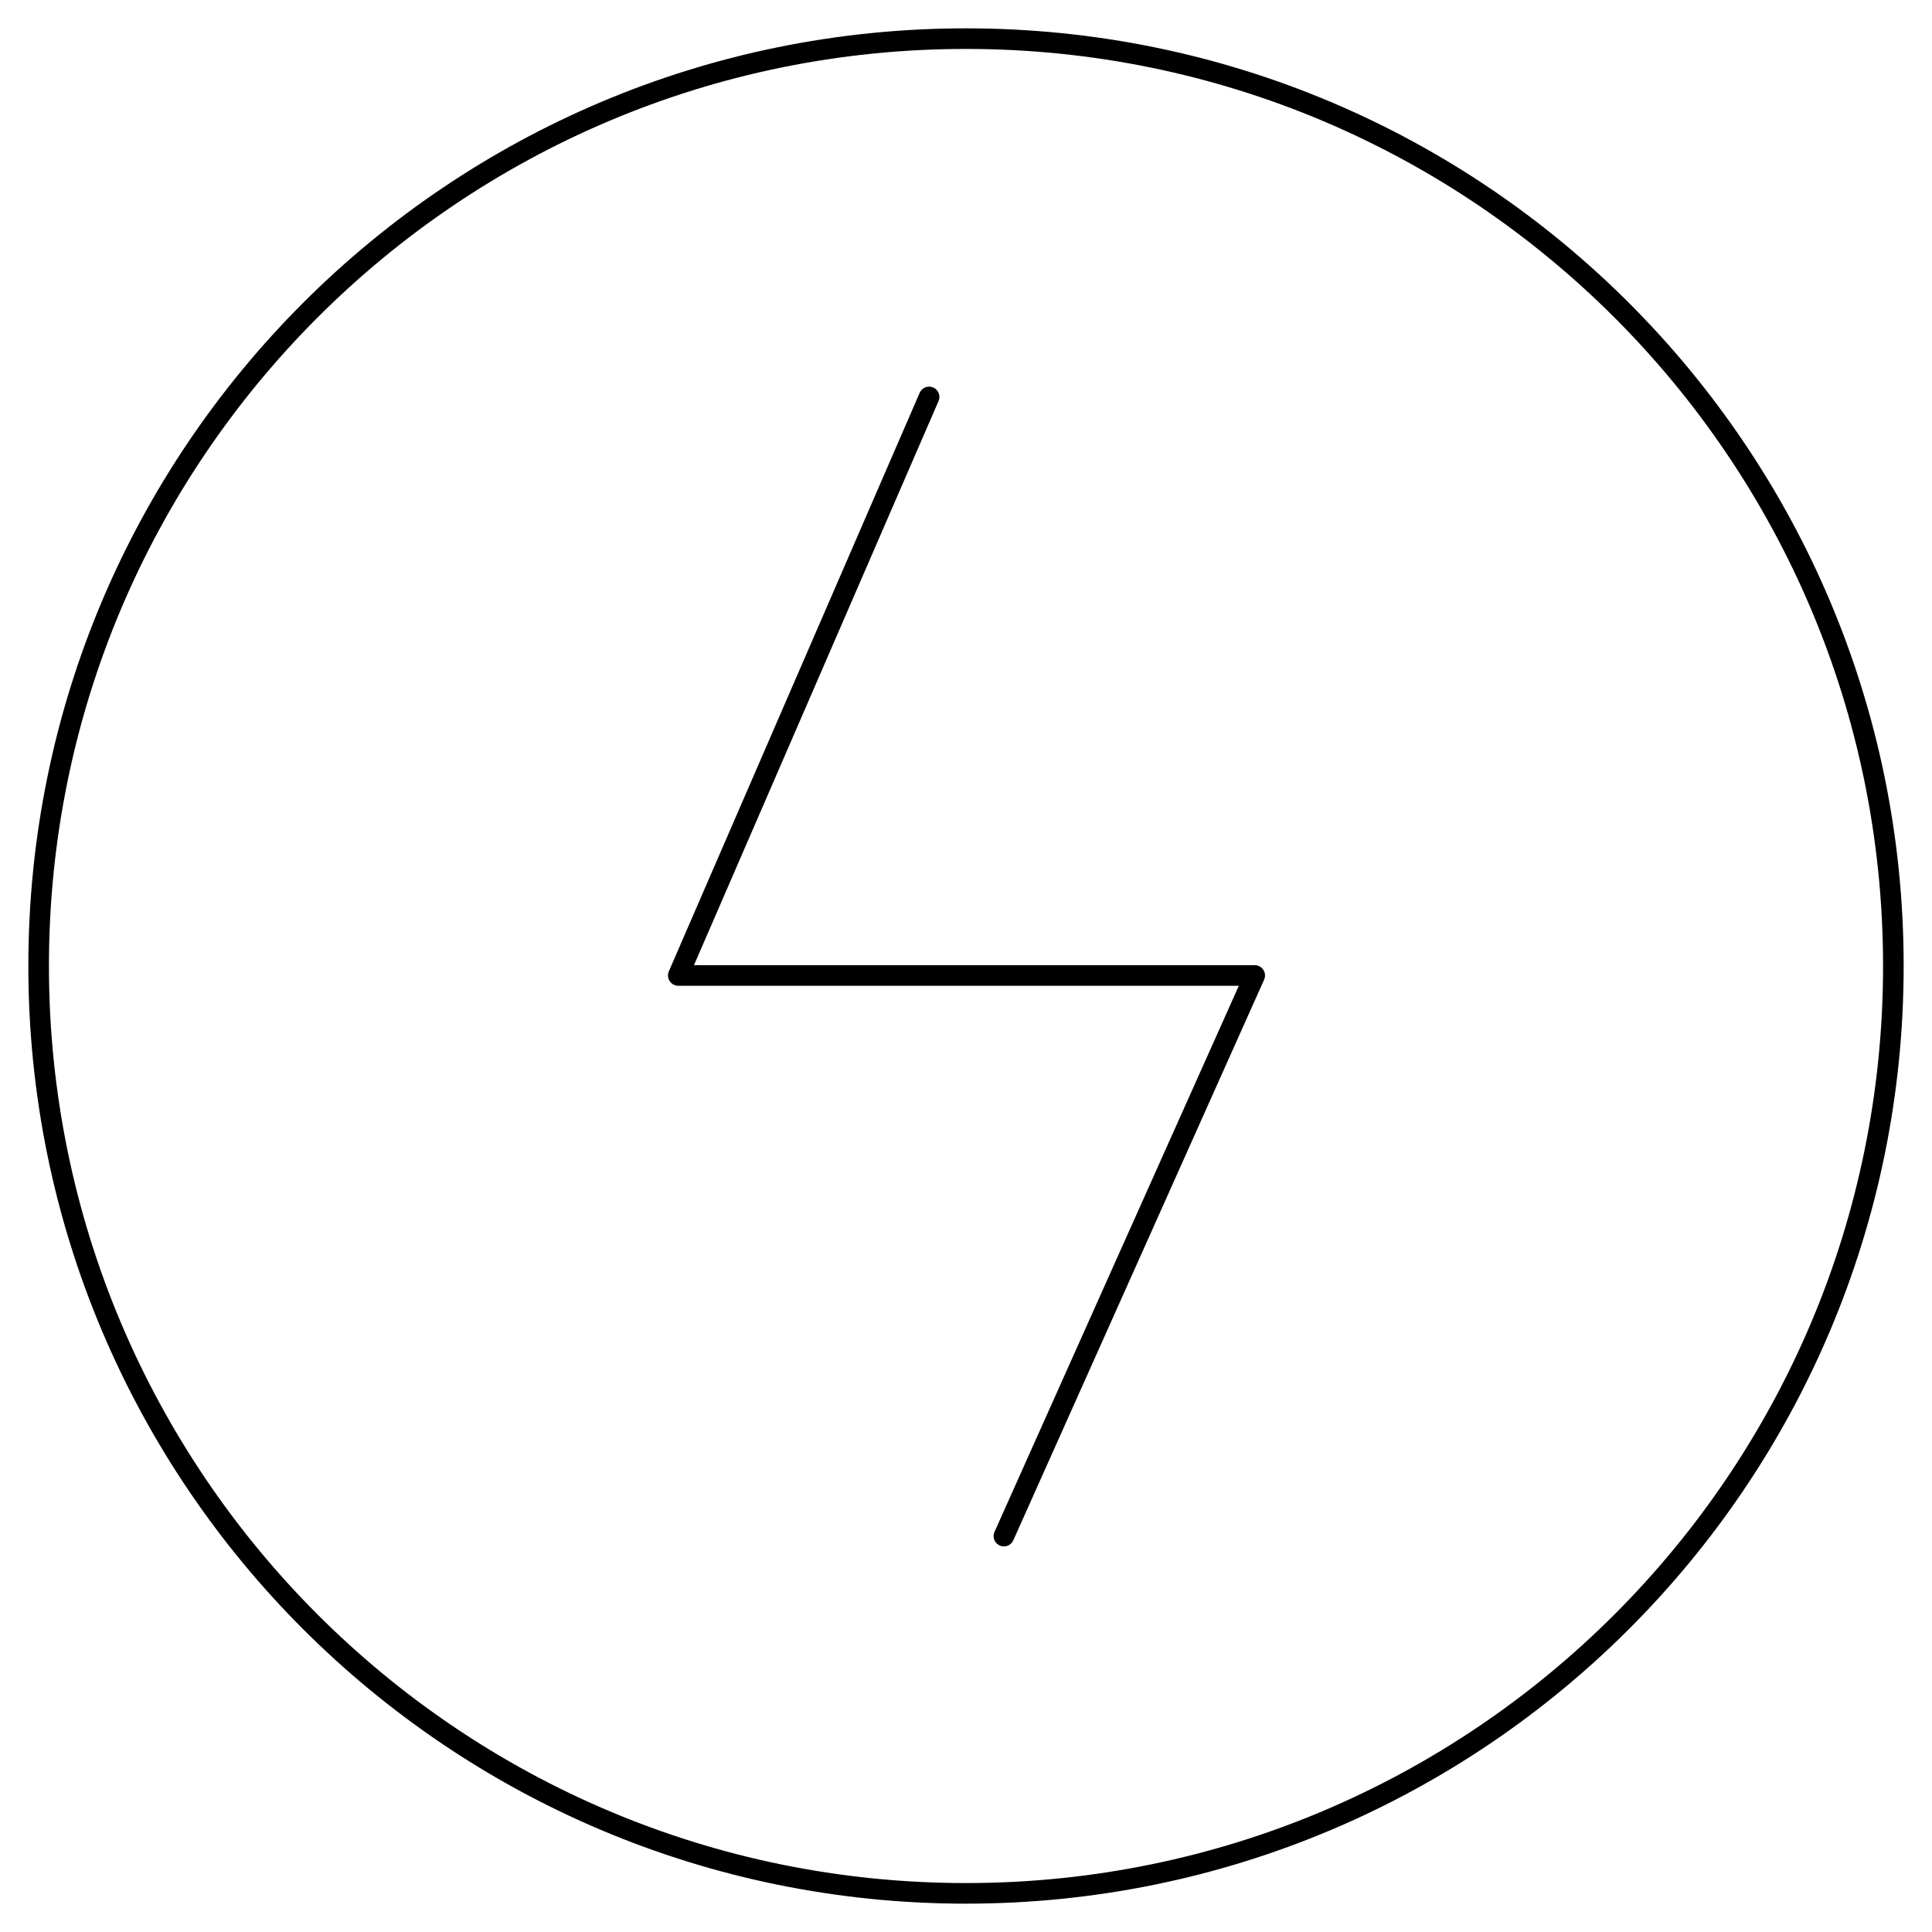 <?xml version="1.0" encoding="UTF-8"?> <svg xmlns="http://www.w3.org/2000/svg" width="50" height="50" viewBox="0 0 50 50" fill="none"><path d="M25 49C38.255 49 49 38.255 49 25C49 11.745 38.255 1 25 1C11.745 1 1 11.745 1 25C1 38.255 11.745 49 25 49Z" stroke="black" stroke-width="0.533"></path><path d="M24.045 10.273L17.554 25.245H32.472L25.981 39.754" stroke="black" stroke-width="0.533" stroke-linecap="round" stroke-linejoin="round"></path></svg> 